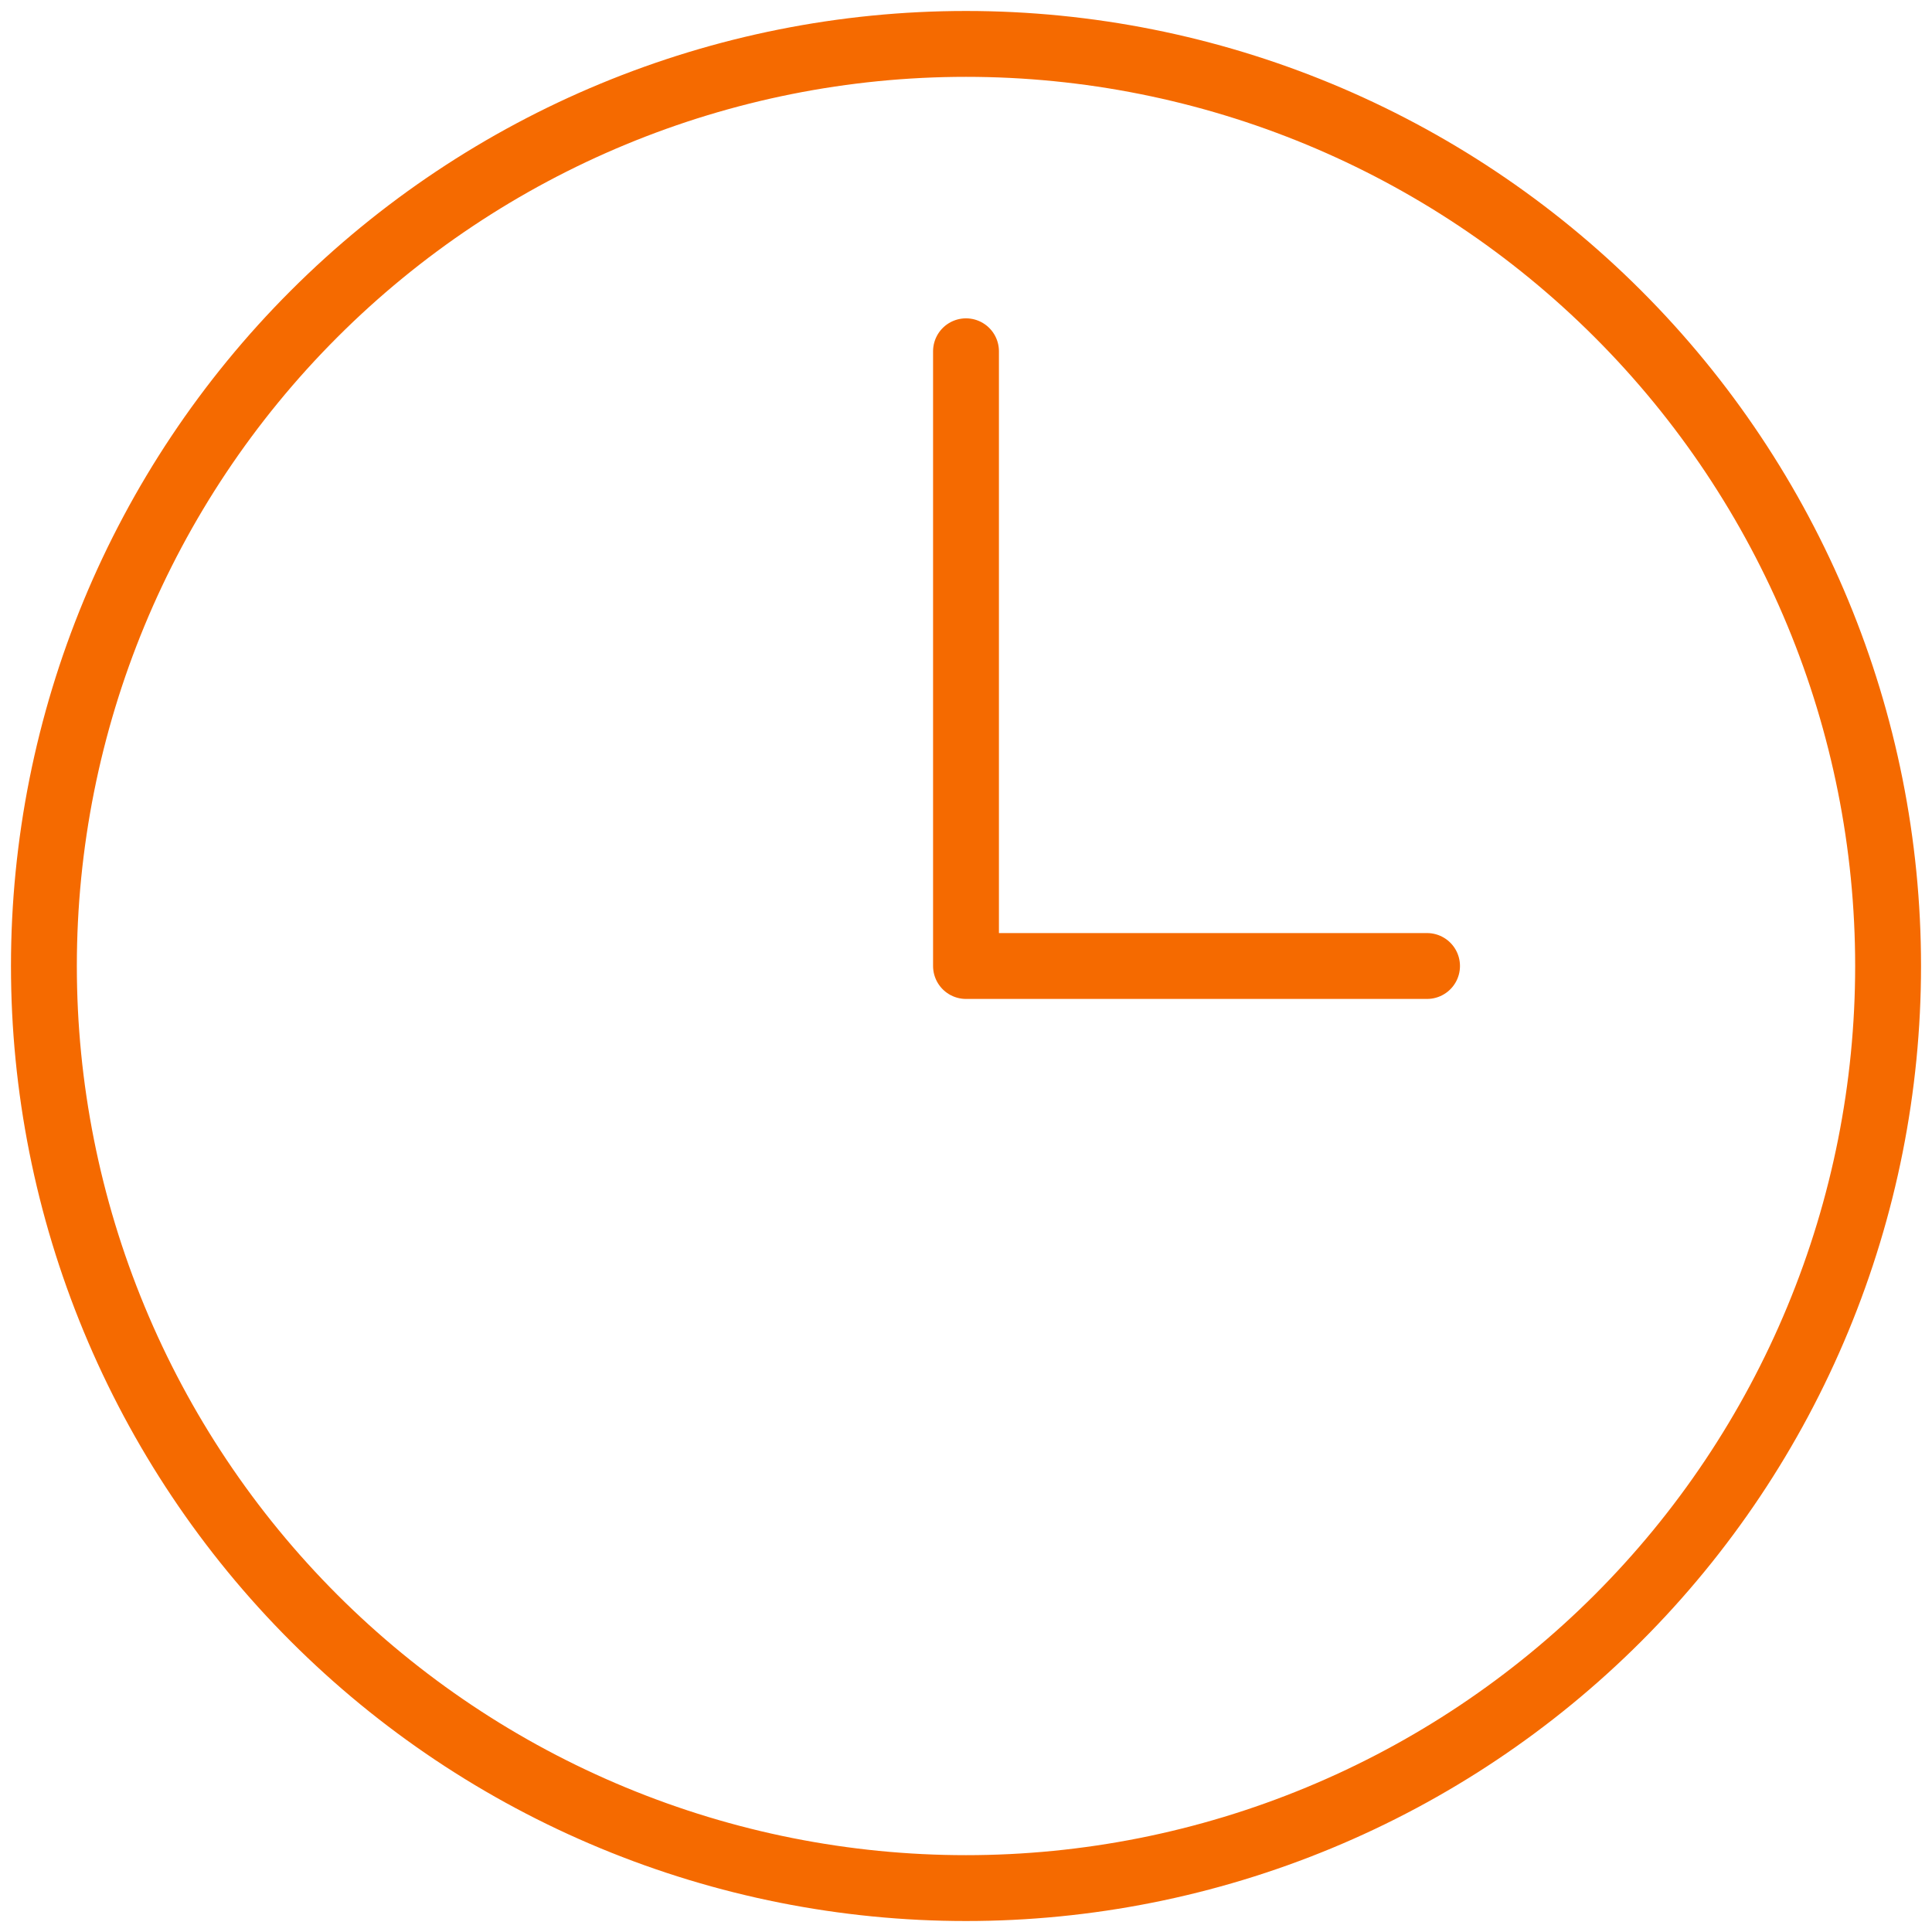 <?xml version="1.0" encoding="utf-8"?>
<svg xmlns="http://www.w3.org/2000/svg" fill="none" height="100%" overflow="visible" preserveAspectRatio="none" style="display: block;" viewBox="0 0 44 44" width="100%">
<path d="M22 8V22H32.5M43 22C43 24.758 42.457 27.488 41.401 30.036C40.346 32.584 38.799 34.899 36.849 36.849C34.899 38.799 32.584 40.346 30.036 41.401C27.488 42.457 24.758 43 22 43C19.242 43 16.512 42.457 13.964 41.401C11.416 40.346 9.101 38.799 7.151 36.849C5.201 34.899 3.654 32.584 2.599 30.036C1.543 27.488 1 24.758 1 22C1 16.43 3.212 11.089 7.151 7.151C11.089 3.212 16.43 1 22 1C27.57 1 32.911 3.212 36.849 7.151C40.788 11.089 43 16.43 43 22Z" id="Vector" stroke="#F56A00" stroke-linecap="round" stroke-linejoin="round" stroke-width="1.5"/>
</svg>
